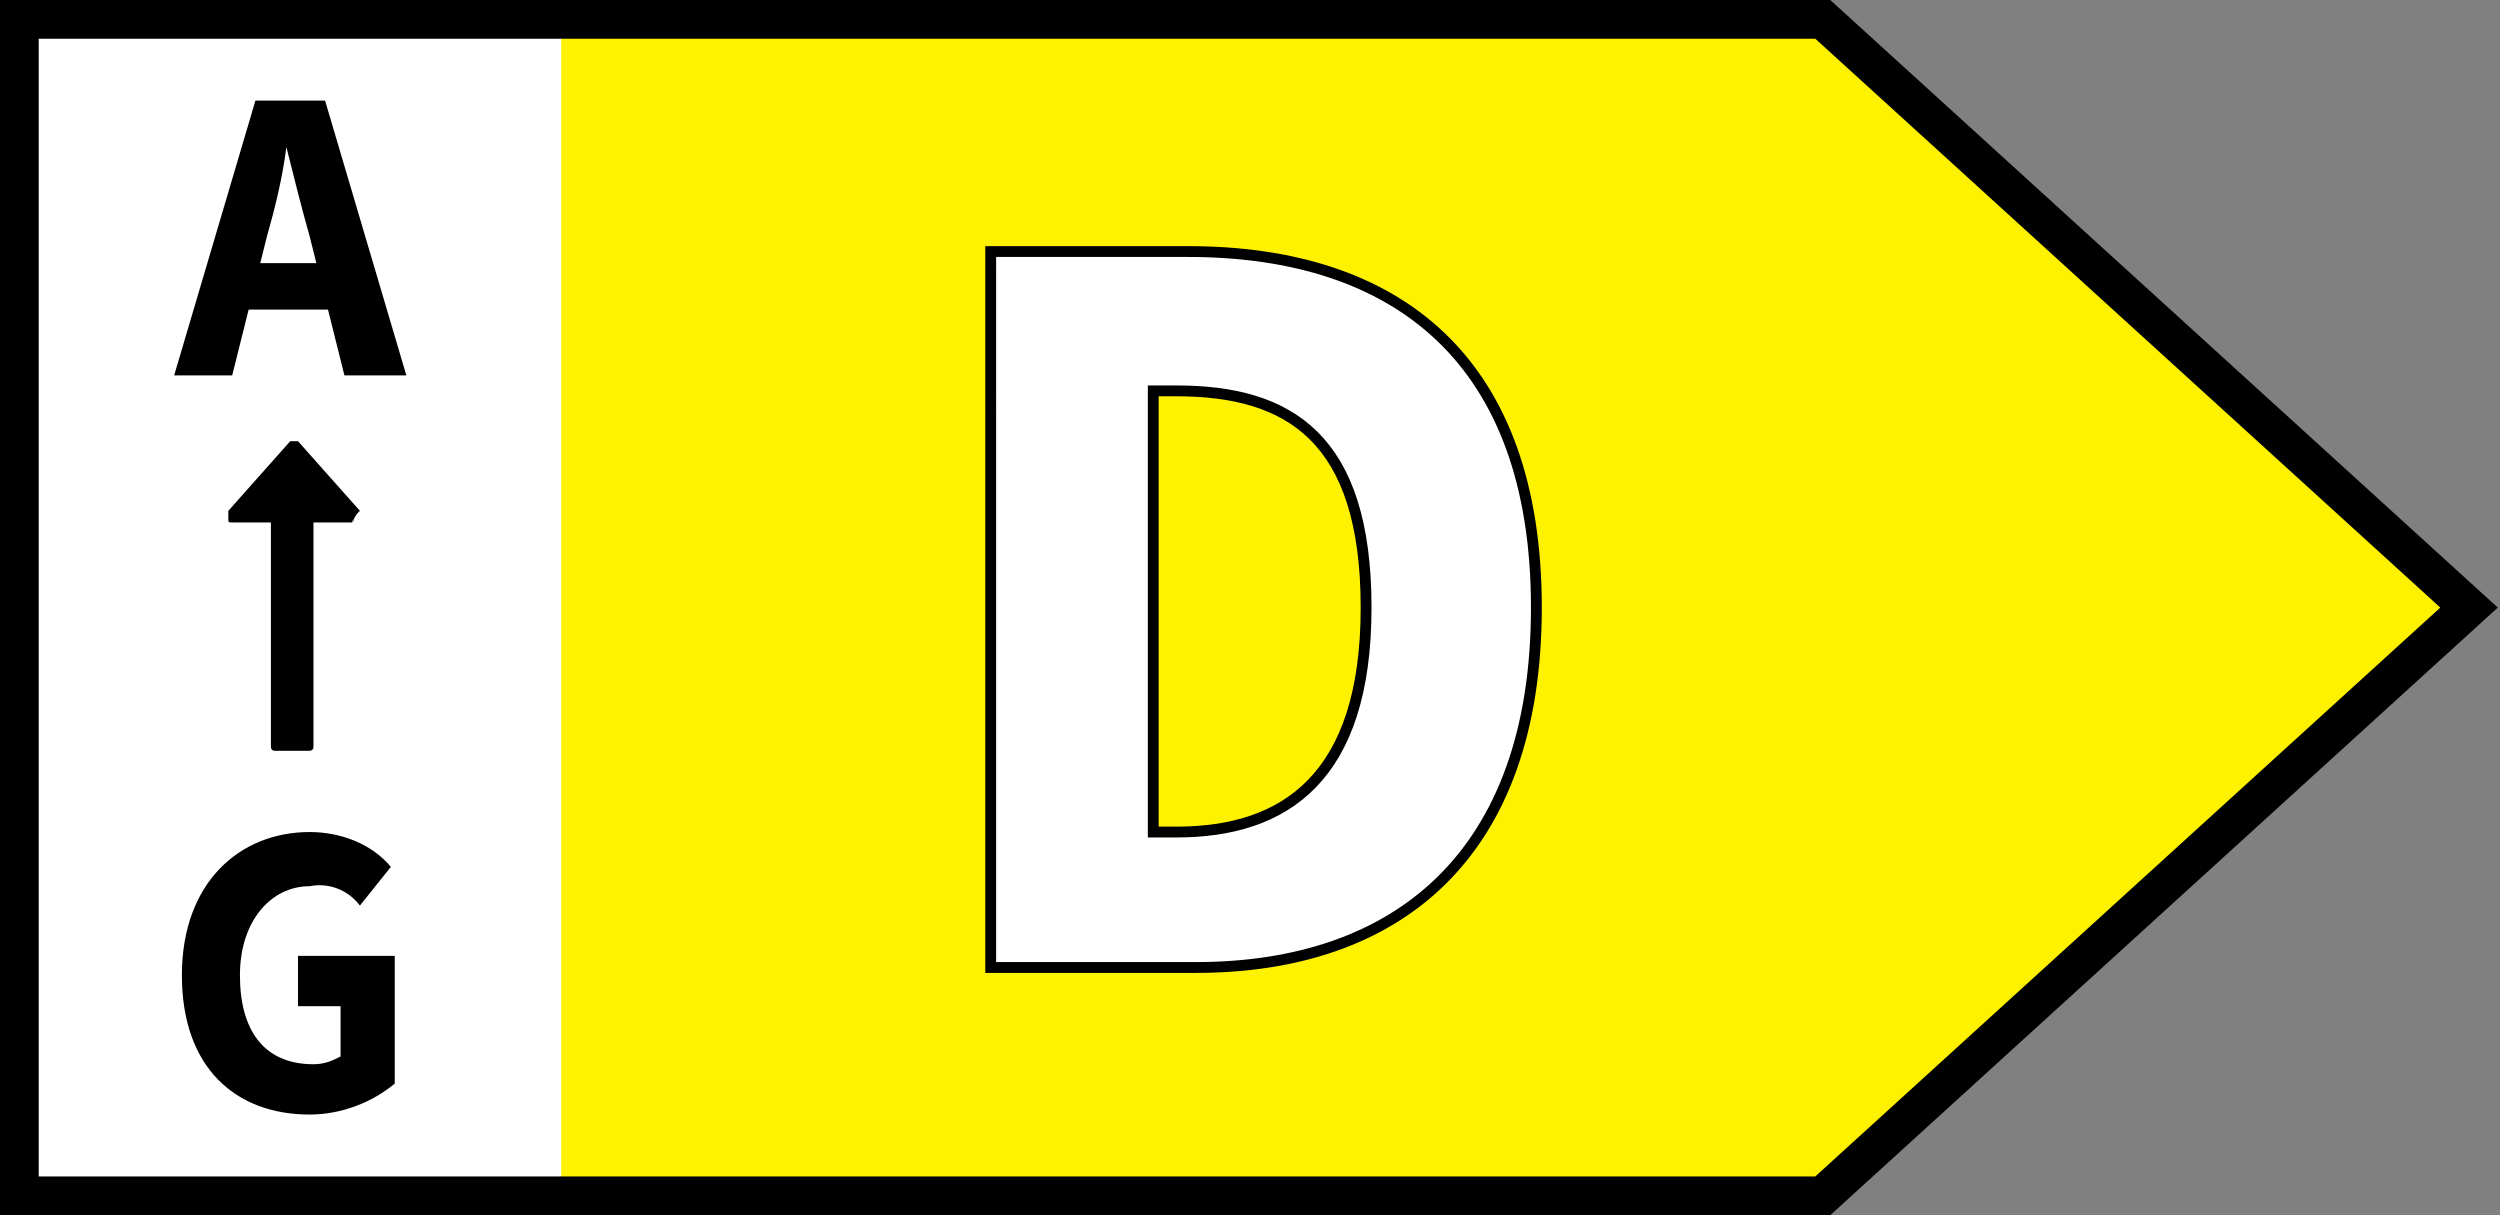 <?xml version="1.0" encoding="utf-8"?>
<!-- Generator: Adobe Illustrator 26.0.3, SVG Export Plug-In . SVG Version: 6.00 Build 0)  -->
<svg version="1.1" id="Livello_1" xmlns="http://www.w3.org/2000/svg" xmlns:xlink="http://www.w3.org/1999/xlink" x="0px" y="0px"
	 viewBox="0 0 64.6 31.4" style="enable-background:new 0 0 64.6 31.4;" xml:space="preserve">
<rect x="0" y="0" width="64.6" height="31.4" fill="#808080" stroke="none"/>
<style type="text/css">
	.st0{fill:#FFFFFF;}
	.st1{fill:#FFF200;}
	.st2{fill:#FFFFFF;stroke:#000000;stroke-width:0.28;stroke-miterlimit:10;}
	.st3{fill:none;stroke:#000000;stroke-miterlimit:10;}
</style>
<g id="Livello_2_00000114794355270342536250000000776996130897714320_">
	<g id="Livello_1-2">
		<polygon class="st0" points="0.5,0.5 0.5,30.9 47.1,30.9 63.8,15.7 47.1,0.5 		"/>
		<path d="M6.6,2.6h1.8l2.1,7.1H8.9L8,6.1C7.8,5.4,7.6,4.6,7.4,3.8l0,0C7.3,4.6,7.1,5.4,6.9,6.1L6,9.7H4.5L6.6,2.6z M5.9,6.8h3.2V8
			H5.9V6.8z"/>
		<path d="M9.1,13.5h-1v5.8c0,0.1-0.1,0.1-0.1,0.1H7.1c-0.1,0-0.1-0.1-0.1-0.1v-5.8h-1c-0.1,0-0.1,0-0.1-0.1c0-0.1,0-0.1,0-0.2
			l1.6-1.8c0,0,0.1,0,0.1,0c0,0,0.1,0,0.1,0l1.6,1.8C9.2,13.3,9.2,13.3,9.1,13.5C9.2,13.4,9.1,13.4,9.1,13.5z"/>
		<path d="M4.7,25.2c0-2.4,1.5-3.7,3.3-3.7c0.8,0,1.6,0.3,2.1,0.9l-0.8,1C9,23,8.5,22.8,8,22.9c-1,0-1.8,0.9-1.8,2.3
			s0.6,2.3,1.9,2.3c0.3,0,0.5-0.1,0.7-0.2V26H7.7v-1.3h2.5V28c-0.6,0.5-1.4,0.8-2.2,0.8C6.1,28.8,4.7,27.6,4.7,25.2z"/>
		<polygon class="st1" points="14.5,0.5 14.5,30.9 47.1,30.9 63.8,15.7 47.1,0.5 		"/>
		<path class="st2" d="M25.6,6.5h5.1c5.4,0,9,2.8,9,9.2s-3.6,9.3-8.8,9.3h-5.3V6.5z M30.4,21.5c2.8,0,4.9-1.4,4.9-5.8
			s-2-5.6-4.9-5.6h-0.6v11.4L30.4,21.5z"/>
		<polygon class="st3" points="0.5,0.5 0.5,30.9 47.1,30.9 63.8,15.7 47.1,0.5 		"/>
	</g>
</g>
</svg>
